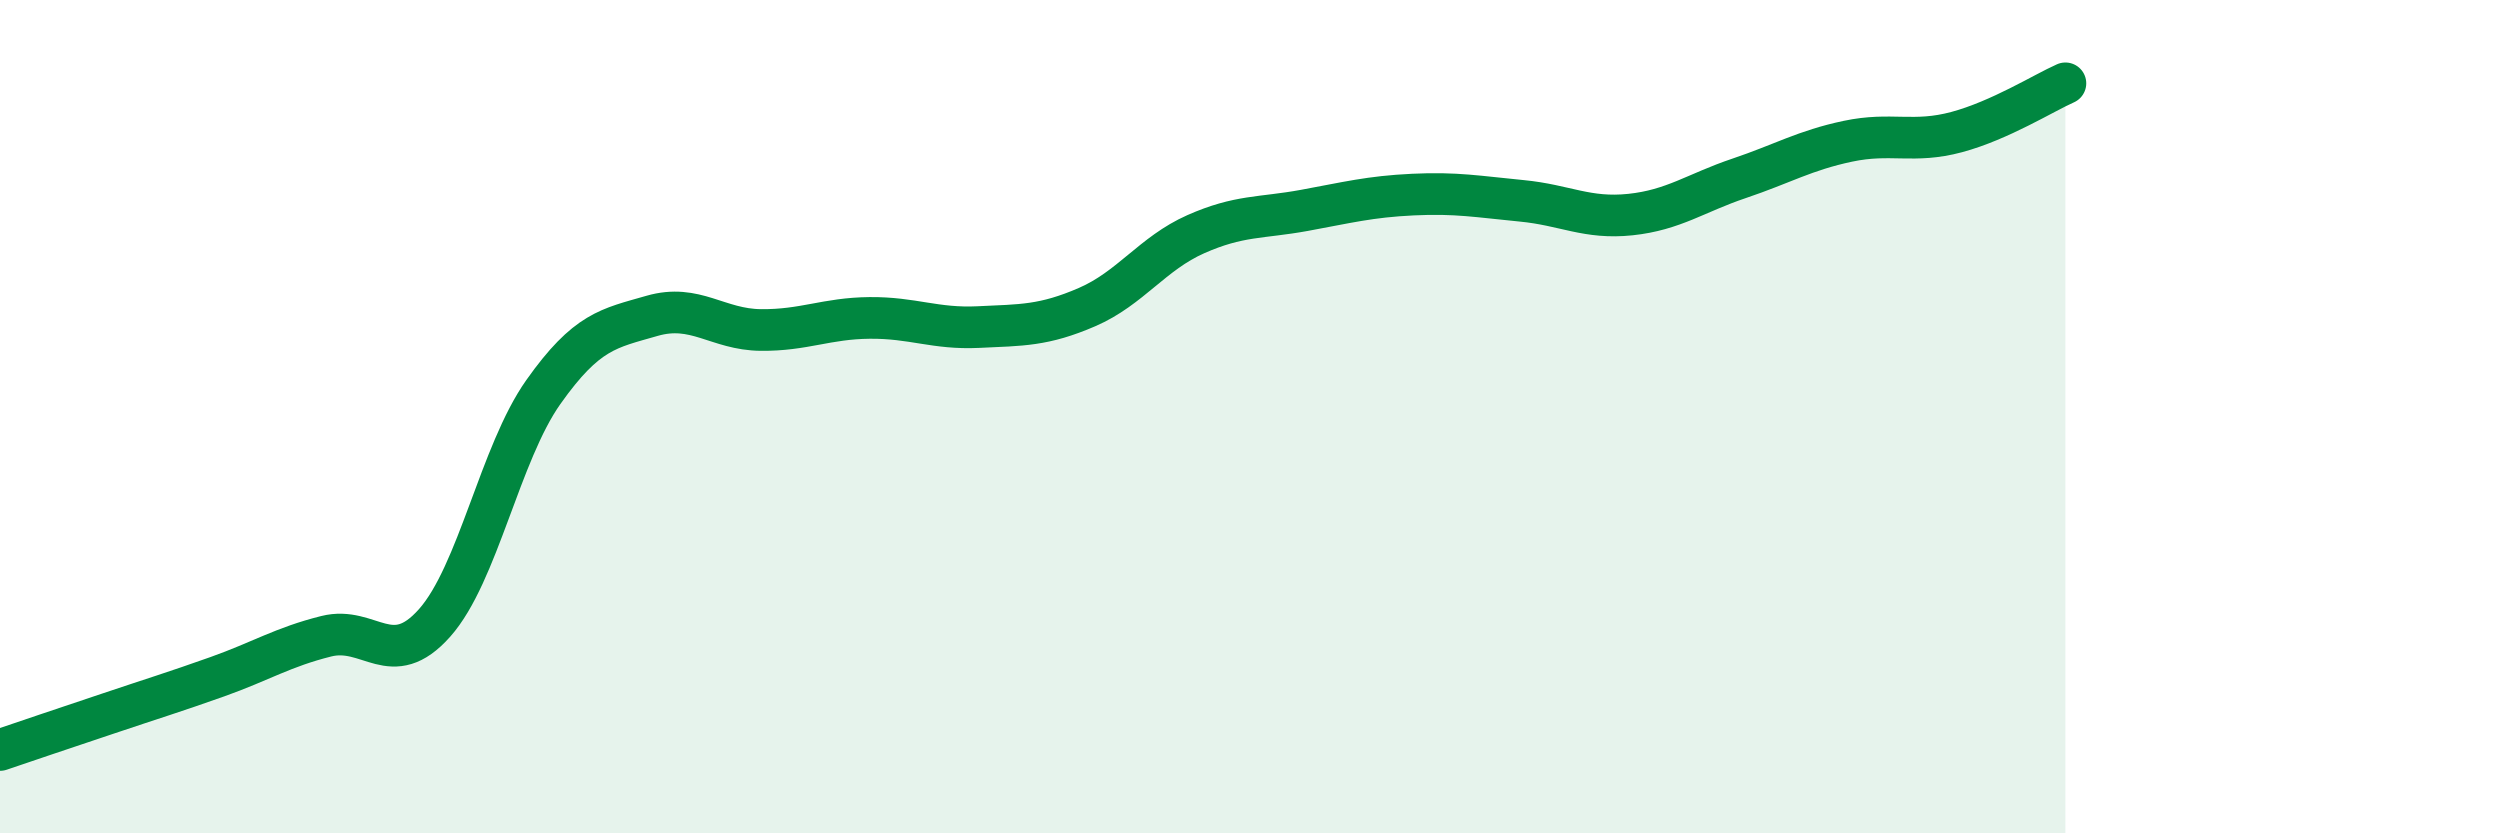 
    <svg width="60" height="20" viewBox="0 0 60 20" xmlns="http://www.w3.org/2000/svg">
      <path
        d="M 0,18 C 0.52,17.82 1.57,17.47 2.61,17.12 C 3.65,16.77 4.18,16.61 5.22,16.24 C 6.26,15.87 6.79,15.53 7.83,15.27 C 8.87,15.01 9.39,16.12 10.43,14.95 C 11.47,13.78 12,10.88 13.04,9.41 C 14.08,7.94 14.61,7.88 15.65,7.58 C 16.69,7.28 17.22,7.91 18.26,7.92 C 19.3,7.93 19.83,7.64 20.87,7.63 C 21.91,7.62 22.44,7.9 23.48,7.85 C 24.52,7.8 25.05,7.82 26.09,7.37 C 27.13,6.92 27.66,6.08 28.7,5.62 C 29.74,5.16 30.26,5.24 31.3,5.05 C 32.34,4.86 32.87,4.72 33.91,4.67 C 34.95,4.62 35.48,4.72 36.52,4.82 C 37.56,4.92 38.09,5.26 39.13,5.15 C 40.17,5.04 40.7,4.63 41.74,4.28 C 42.78,3.93 43.31,3.61 44.35,3.39 C 45.39,3.17 45.92,3.45 46.96,3.17 C 48,2.89 49.05,2.23 49.57,2L49.57 20L0 20Z"
        fill="#008740"
        opacity="0.1"
        stroke-linecap="round"
        stroke-linejoin="round"
      />
      <path
        d="M 0,18 C 0.52,17.82 1.57,17.47 2.61,17.12 C 3.65,16.77 4.18,16.61 5.22,16.24 C 6.26,15.87 6.79,15.53 7.83,15.27 C 8.87,15.01 9.39,16.12 10.43,14.95 C 11.47,13.78 12,10.88 13.04,9.41 C 14.08,7.94 14.61,7.88 15.65,7.58 C 16.69,7.28 17.22,7.91 18.26,7.92 C 19.3,7.93 19.83,7.64 20.87,7.63 C 21.91,7.62 22.44,7.9 23.48,7.85 C 24.52,7.8 25.05,7.82 26.09,7.37 C 27.13,6.92 27.66,6.08 28.7,5.62 C 29.74,5.16 30.26,5.24 31.3,5.05 C 32.34,4.86 32.87,4.72 33.91,4.67 C 34.95,4.62 35.48,4.72 36.52,4.82 C 37.56,4.92 38.09,5.26 39.13,5.15 C 40.17,5.04 40.7,4.63 41.74,4.28 C 42.78,3.93 43.31,3.61 44.35,3.39 C 45.39,3.17 45.92,3.45 46.96,3.17 C 48,2.89 49.05,2.23 49.57,2"
        stroke="#008740"
        stroke-width="1"
        fill="none"
        stroke-linecap="round"
        stroke-linejoin="round"
      />
    </svg>
  